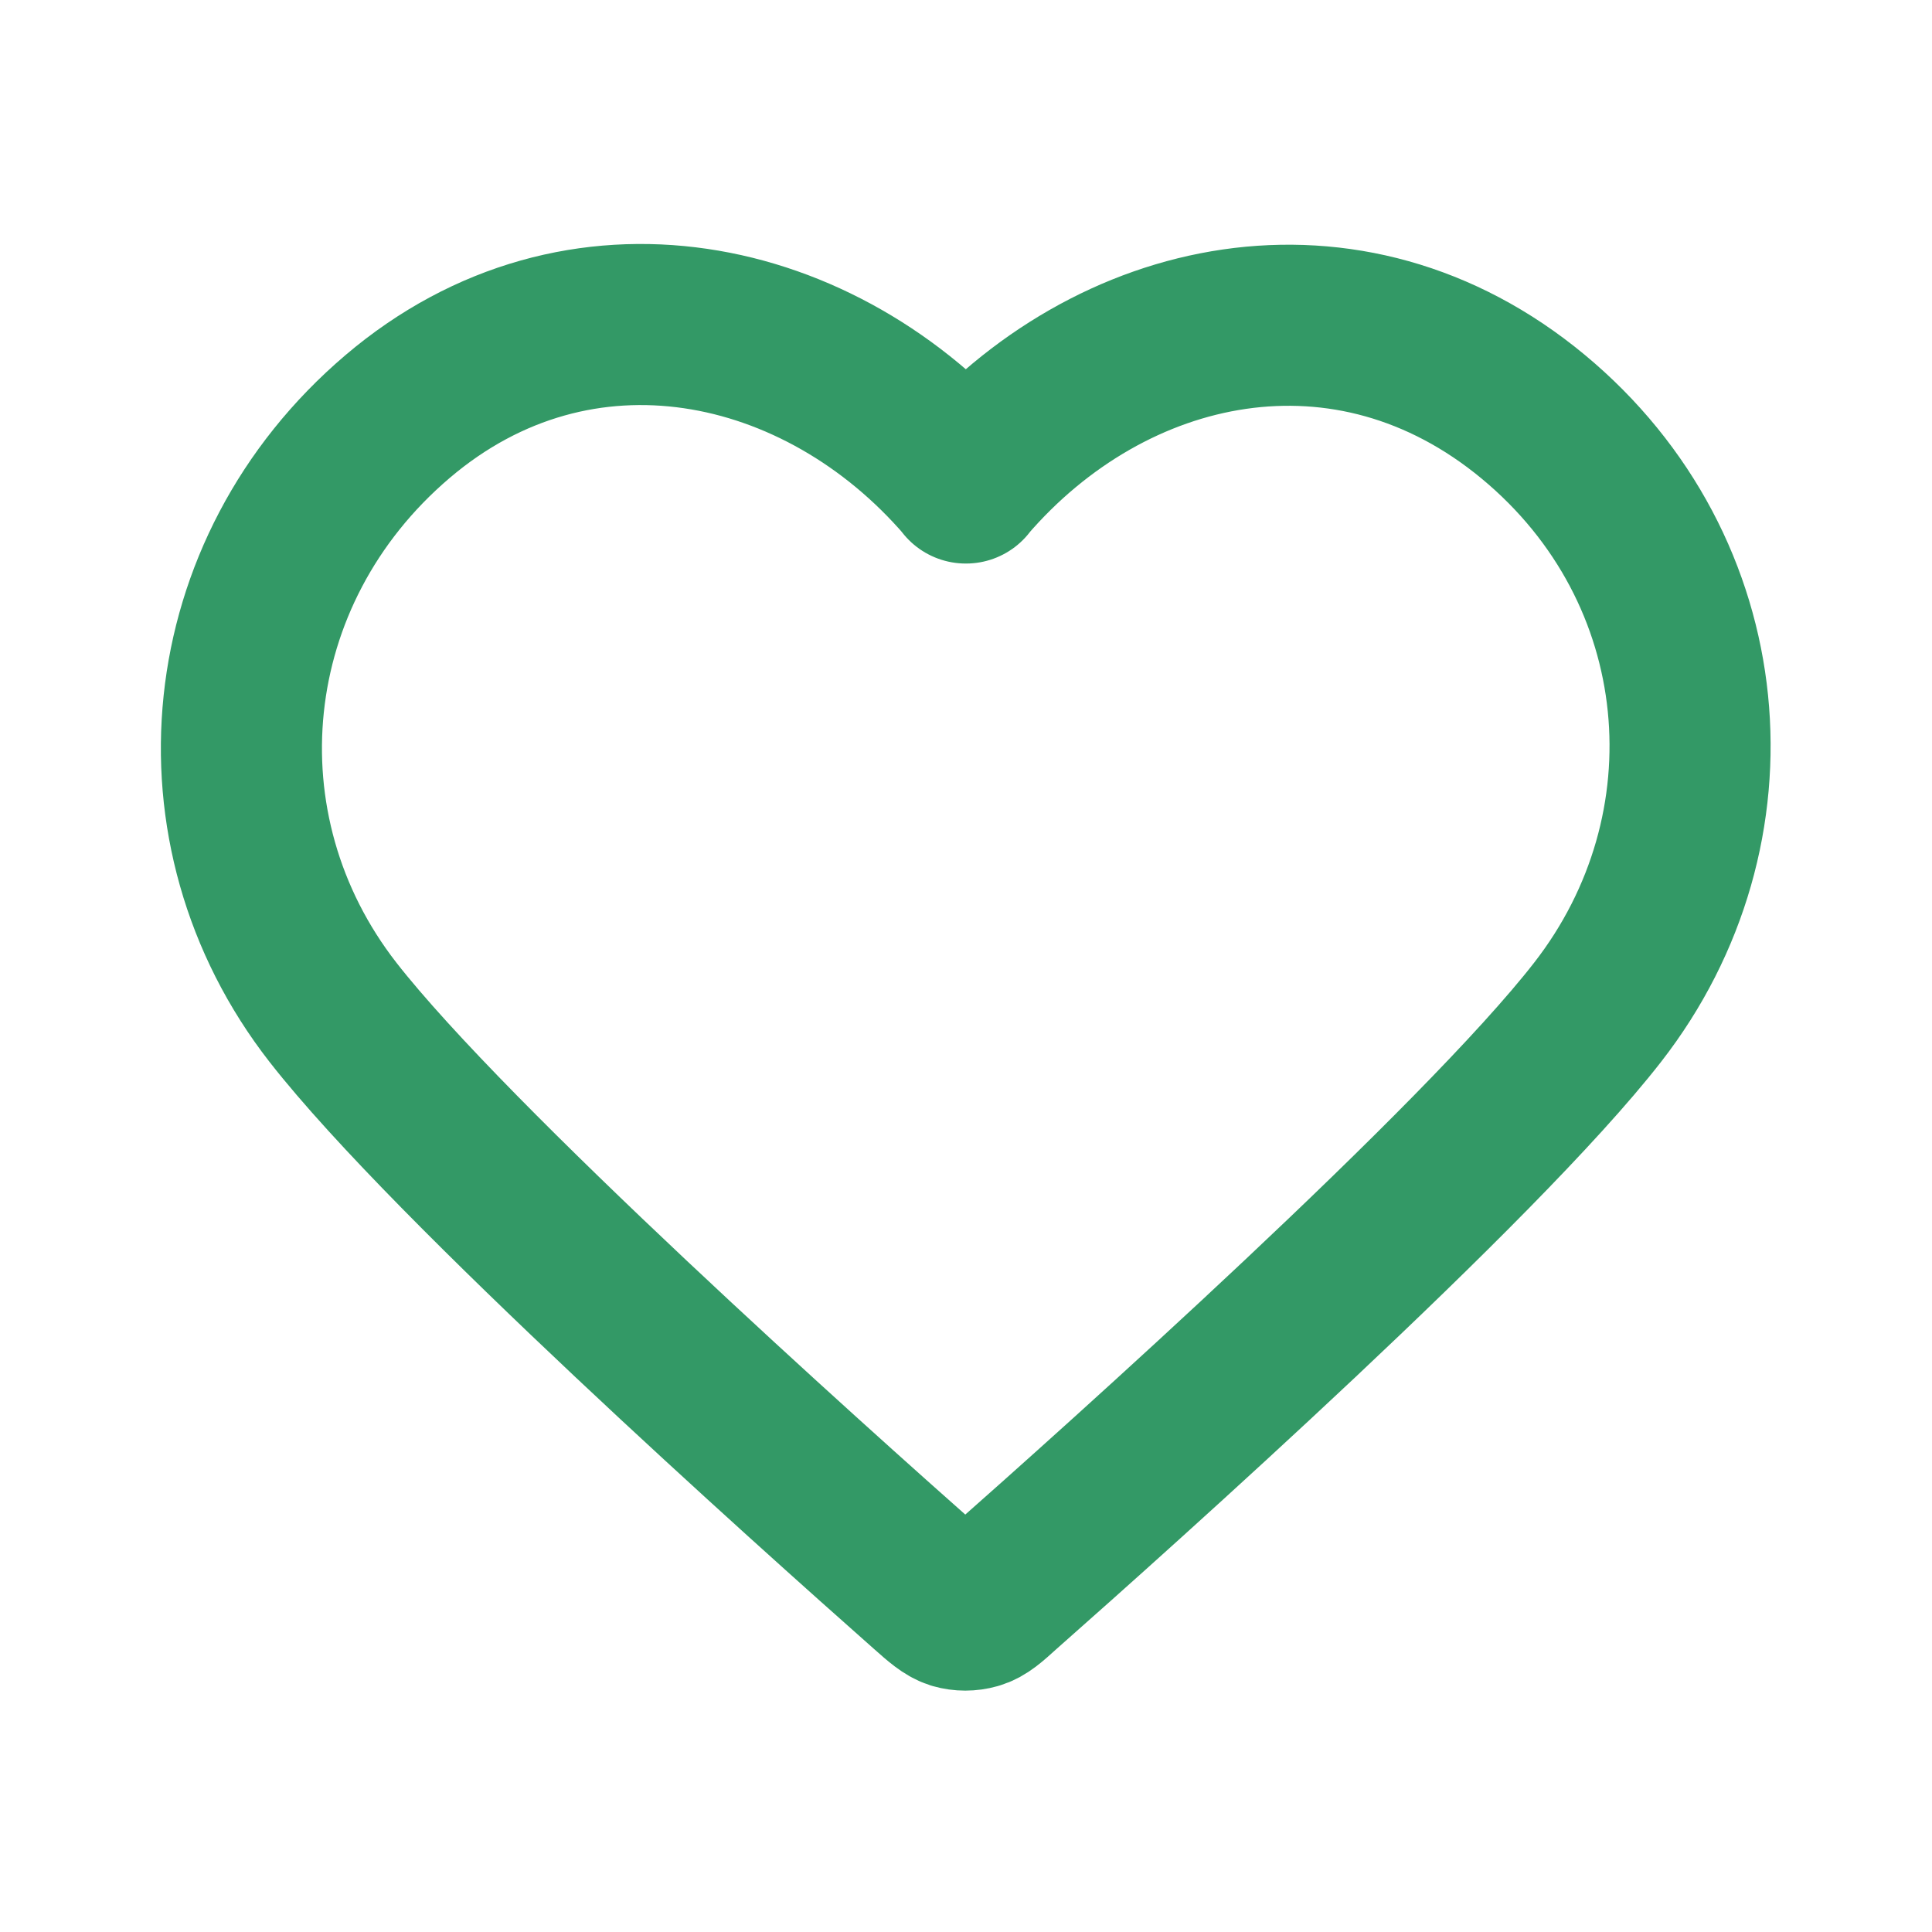 <?xml version="1.0" encoding="UTF-8"?>
<svg xmlns="http://www.w3.org/2000/svg" version="1.1" viewBox="0 0 800 800">
  <defs>
    <style>
      .cls-1 {
        fill: none;
        stroke: #396;
        stroke-linecap: round;
        stroke-linejoin: round;
        stroke-width: 66.7px;
      }
    </style>
  </defs>
  <!-- Generator: Adobe Illustrator 28.7.1, SVG Export Plug-In . SVG Version: 1.2.0 Build 142)  -->
  <g>
    <g id="Layer_1">
      <path class="cls-1" d="M400,200c-60-69.9-160.2-91.5-235.4-27.5-75.2,64-85.7,171-26.7,246.7,49.1,62.9,197.6,195.7,246.2,238.7,5.4,4.8,8.2,7.2,11.3,8.2,2.8.8,5.8.8,8.6,0,3.2-.9,5.9-3.3,11.3-8.2,48.7-43,197.2-175.7,246.2-238.7,59-75.7,49.7-183.4-26.7-246.7-76.4-63.3-175-42.4-234.9,27.5Z"/>
    </g>
  </g>
</svg>